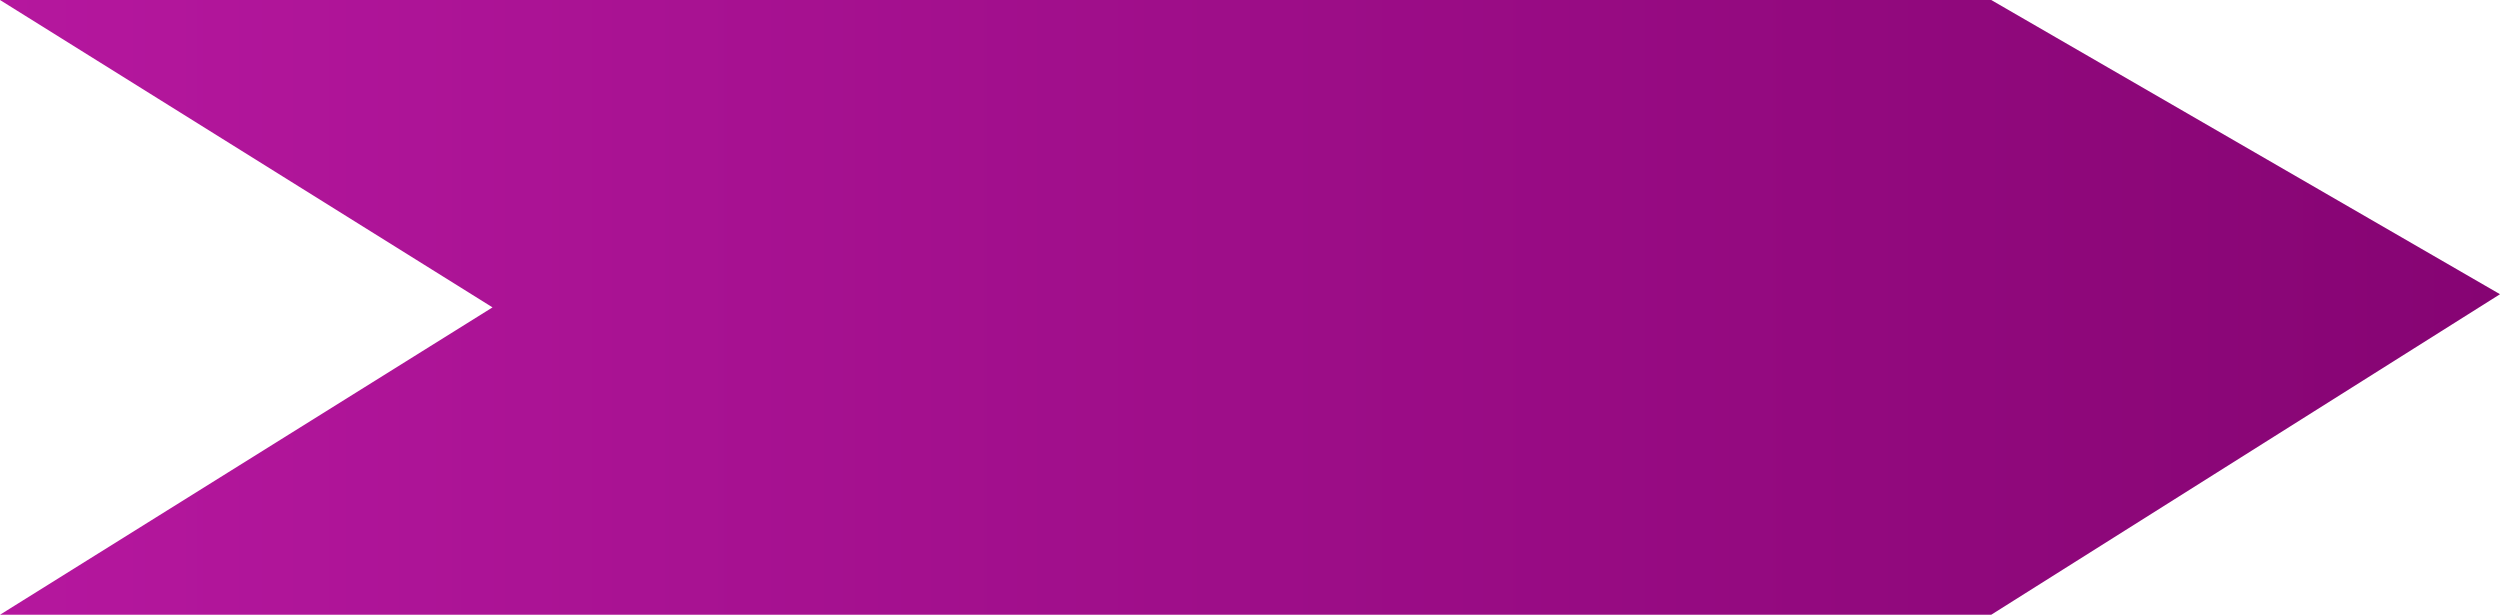 <?xml version="1.0" encoding="utf-8"?>
<svg xmlns="http://www.w3.org/2000/svg" fill="none" height="100%" overflow="visible" preserveAspectRatio="none" style="display: block;" viewBox="0 0 366 90" width="100%">
<path d="M291.512 0L366 43.074L291.512 90H0L72.106 45L0 0L291.512 0Z" fill="url(#paint0_linear_0_883)" id="Polygon 7"/>
<defs>
<linearGradient gradientUnits="userSpaceOnUse" id="paint0_linear_0_883" x1="0" x2="366" y1="45" y2="45">
<stop stop-color="#B5179E"/>
<stop offset="1" stop-color="#860473"/>
</linearGradient>
</defs>
</svg>